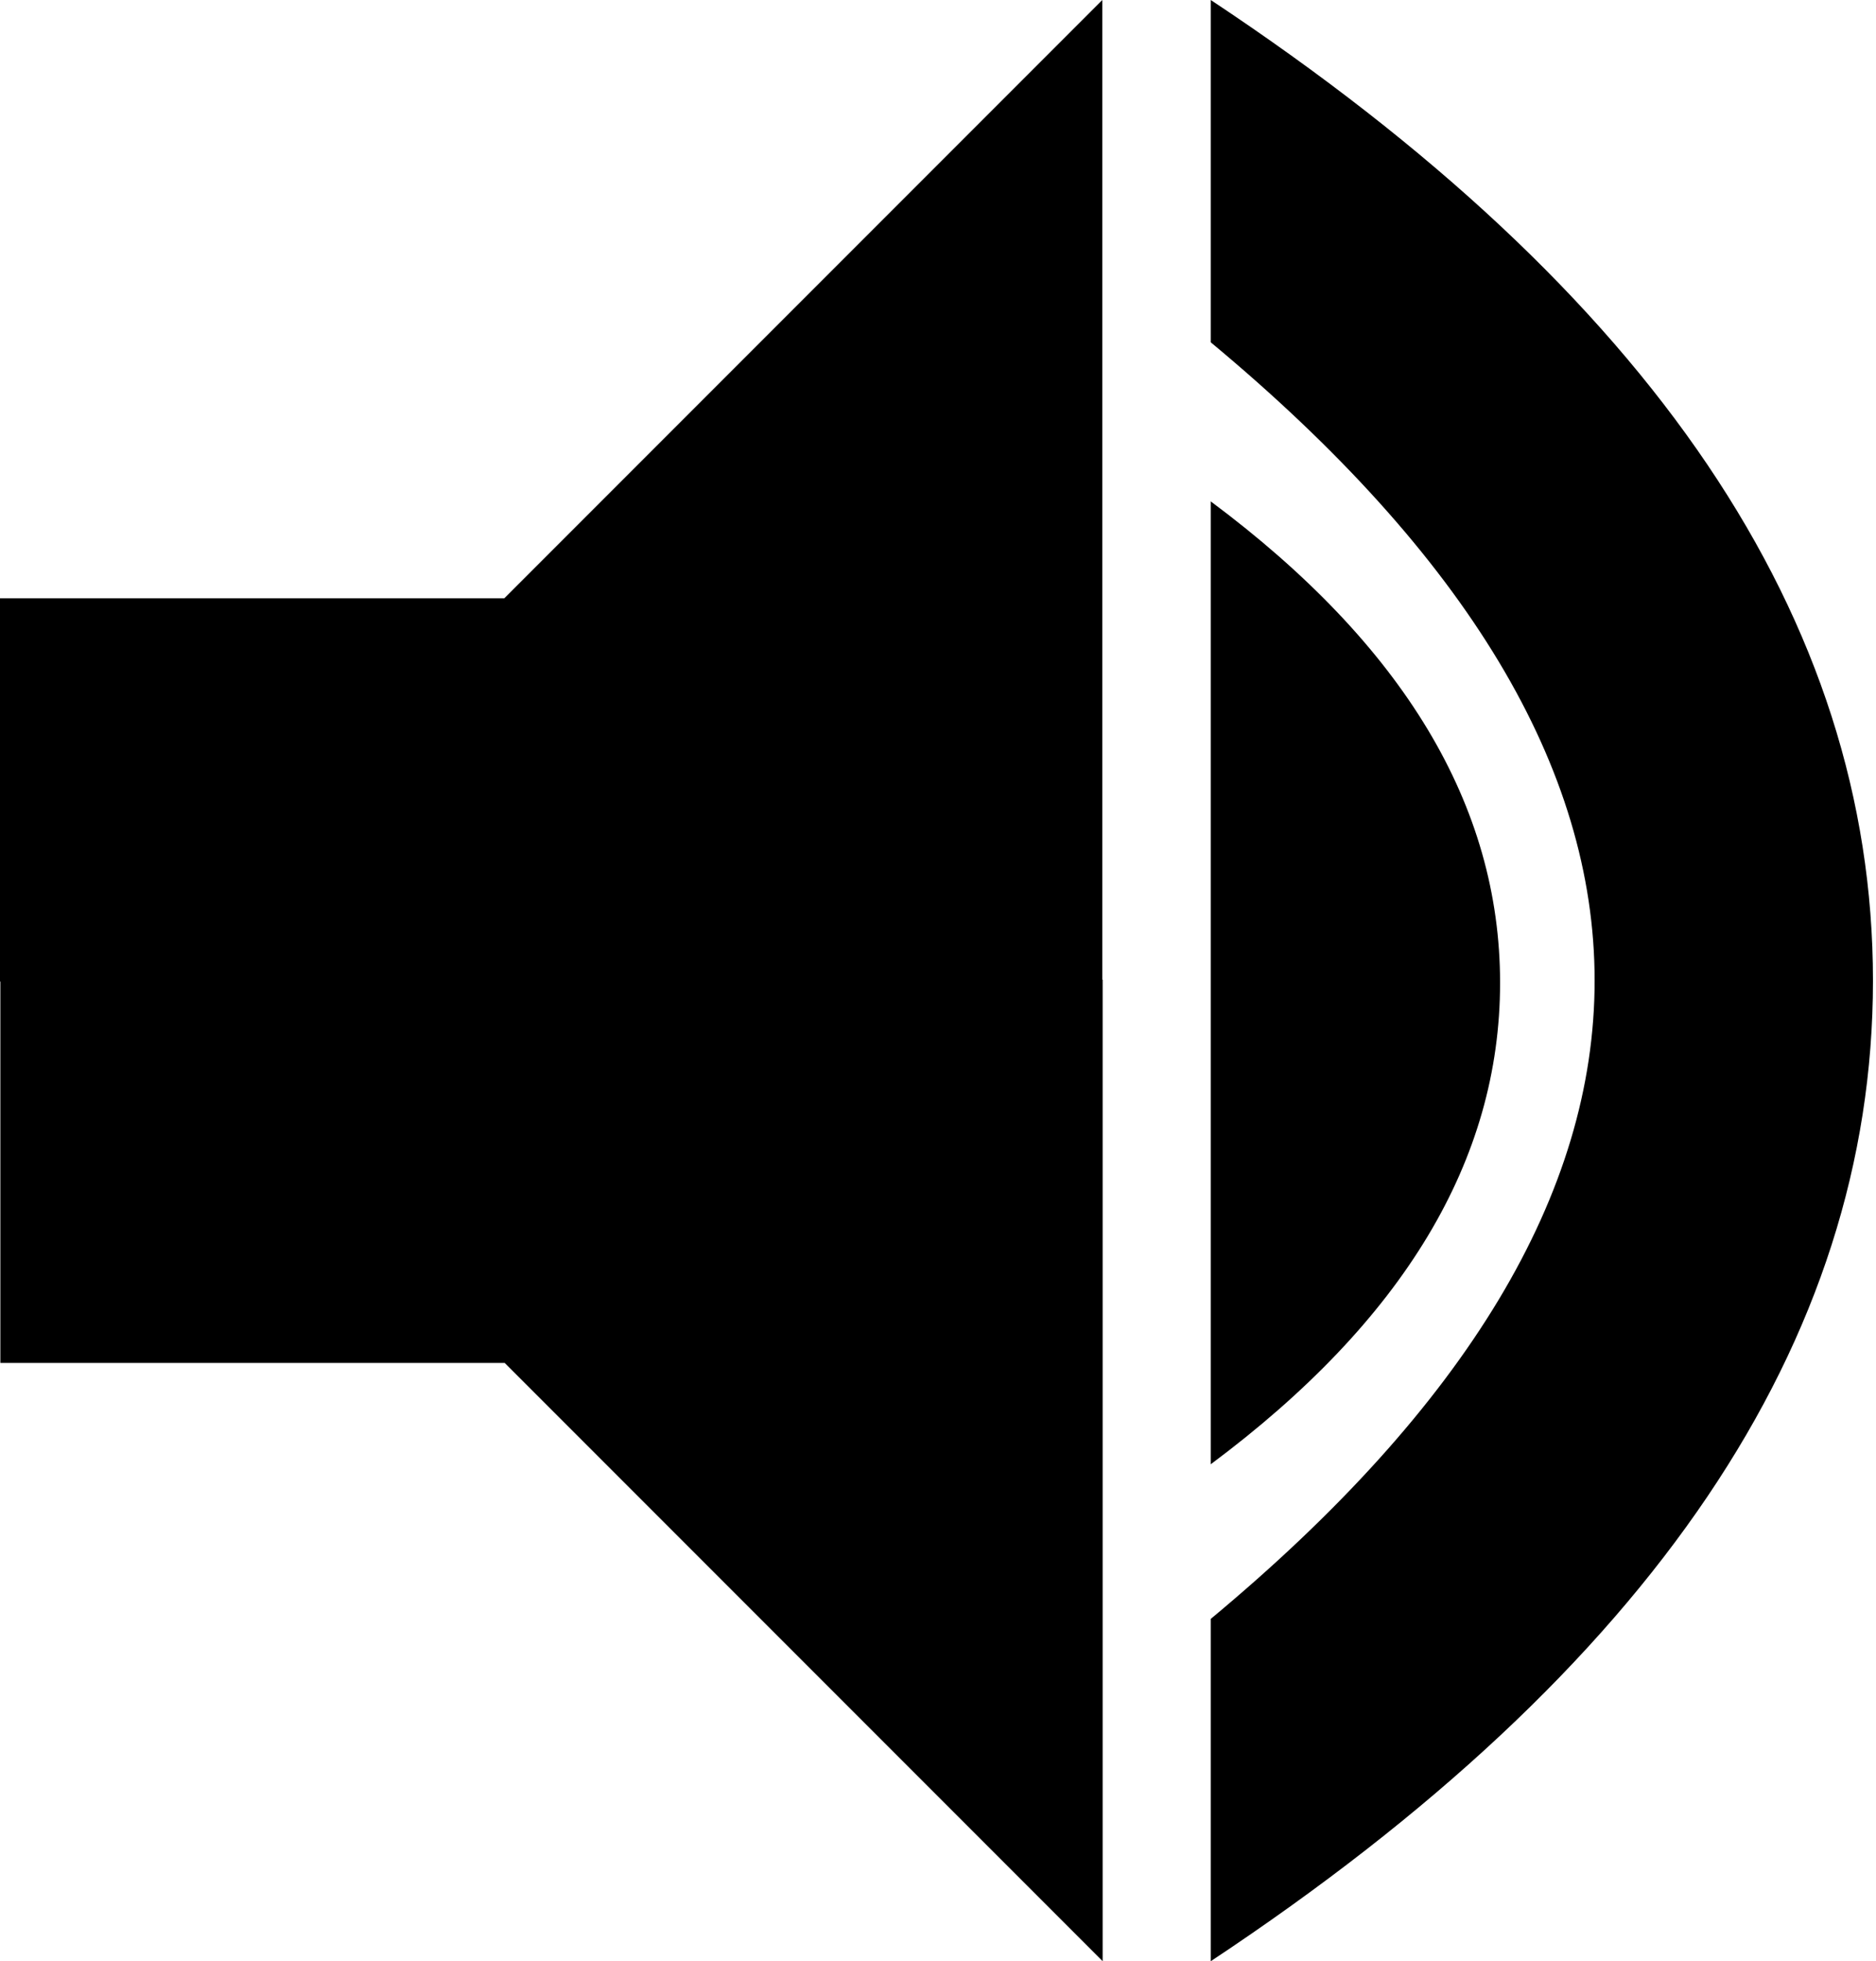 <?xml version="1.0" encoding="UTF-8"?>
<svg width="423px" height="442px" viewBox="0 0 423 442" version="1.1" xmlns="http://www.w3.org/2000/svg" xmlns:xlink="http://www.w3.org/1999/xlink">
    <!-- Generator: Sketch 49.2 (51160) - http://www.bohemiancoding.com/sketch -->
    <title>Volume Icon</title>
    <desc>Created with Sketch.</desc>
    <defs></defs>
    <g id="Page-1" stroke="none" stroke-width="1" fill="none" fill-rule="evenodd">
        <g id="Custom-Preset" transform="translate(-30, -23)" fill="#000000">
            <g id="Volume-Icon" transform="translate(30, 23)">
                <path d="M273,442 C372.544,376.037 422.316,302.37 422.316,221 C422.316,139.63 372.544,65.963 273,0 L273,77.146 C330.704,125.098 359.556,173.049 359.556,221 C359.556,268.951 330.704,316.901 273,364.852 L273,442 Z" id="large-Sound-Wave"></path>
                <path d="M273,330 C316.492,297.615 338.238,261.449 338.238,221.5 C338.238,181.551 316.492,145.385 273,113 L273,330 Z" id="Small-Sound-Wave"></path>
                <path d="M248.545,220.784 L248.627,220.784 L248.627,442 L113.792,307.165 L0.082,307.165 L0.082,221.216 L0,221.216 L0,134.835 L113.709,134.835 L248.545,0 L248.545,220.784 Z" id="Speaker"></path>
            </g>
        </g>
    </g>
</svg>